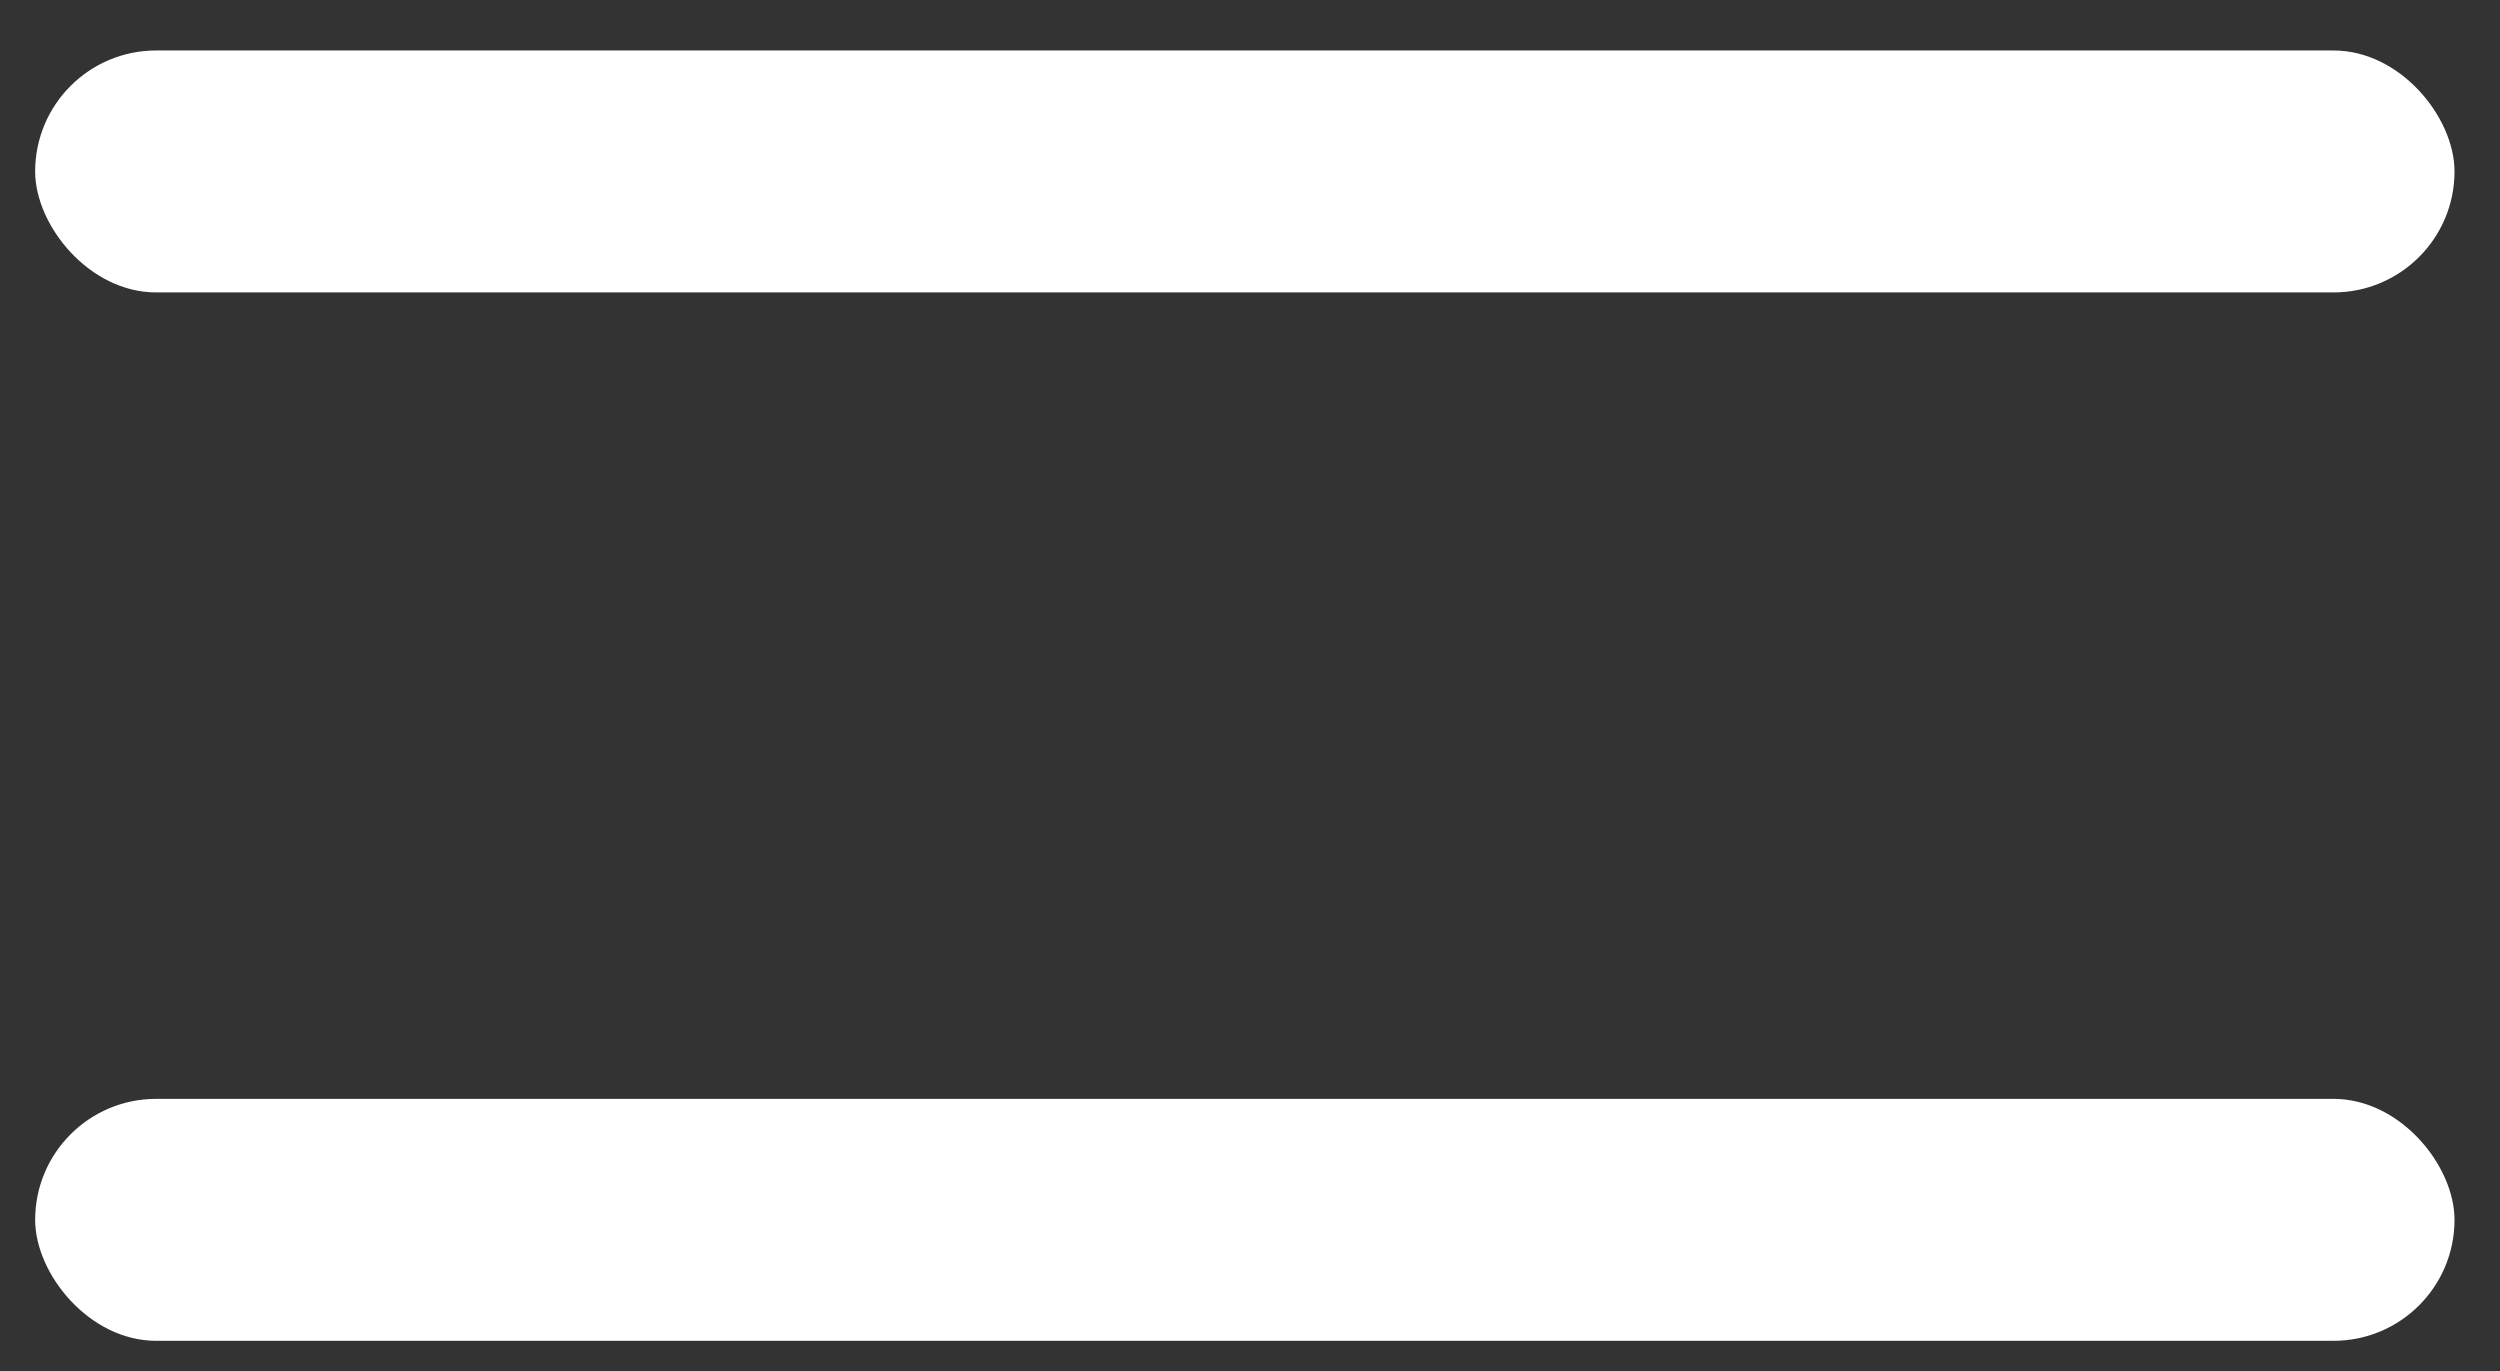 <svg width="31" height="17" viewBox="0 0 31 17" fill="none" xmlns="http://www.w3.org/2000/svg">
<rect x="0" y="0" width="31" height="17" fill="#333333" stroke="none"/>
<rect x="0.436" y="0.626" width="30" height="3" rx="1.5" fill="white"/>
<rect x="0.436" y="13.626" width="30" height="3" rx="1.5" fill="white"/>
</svg>
